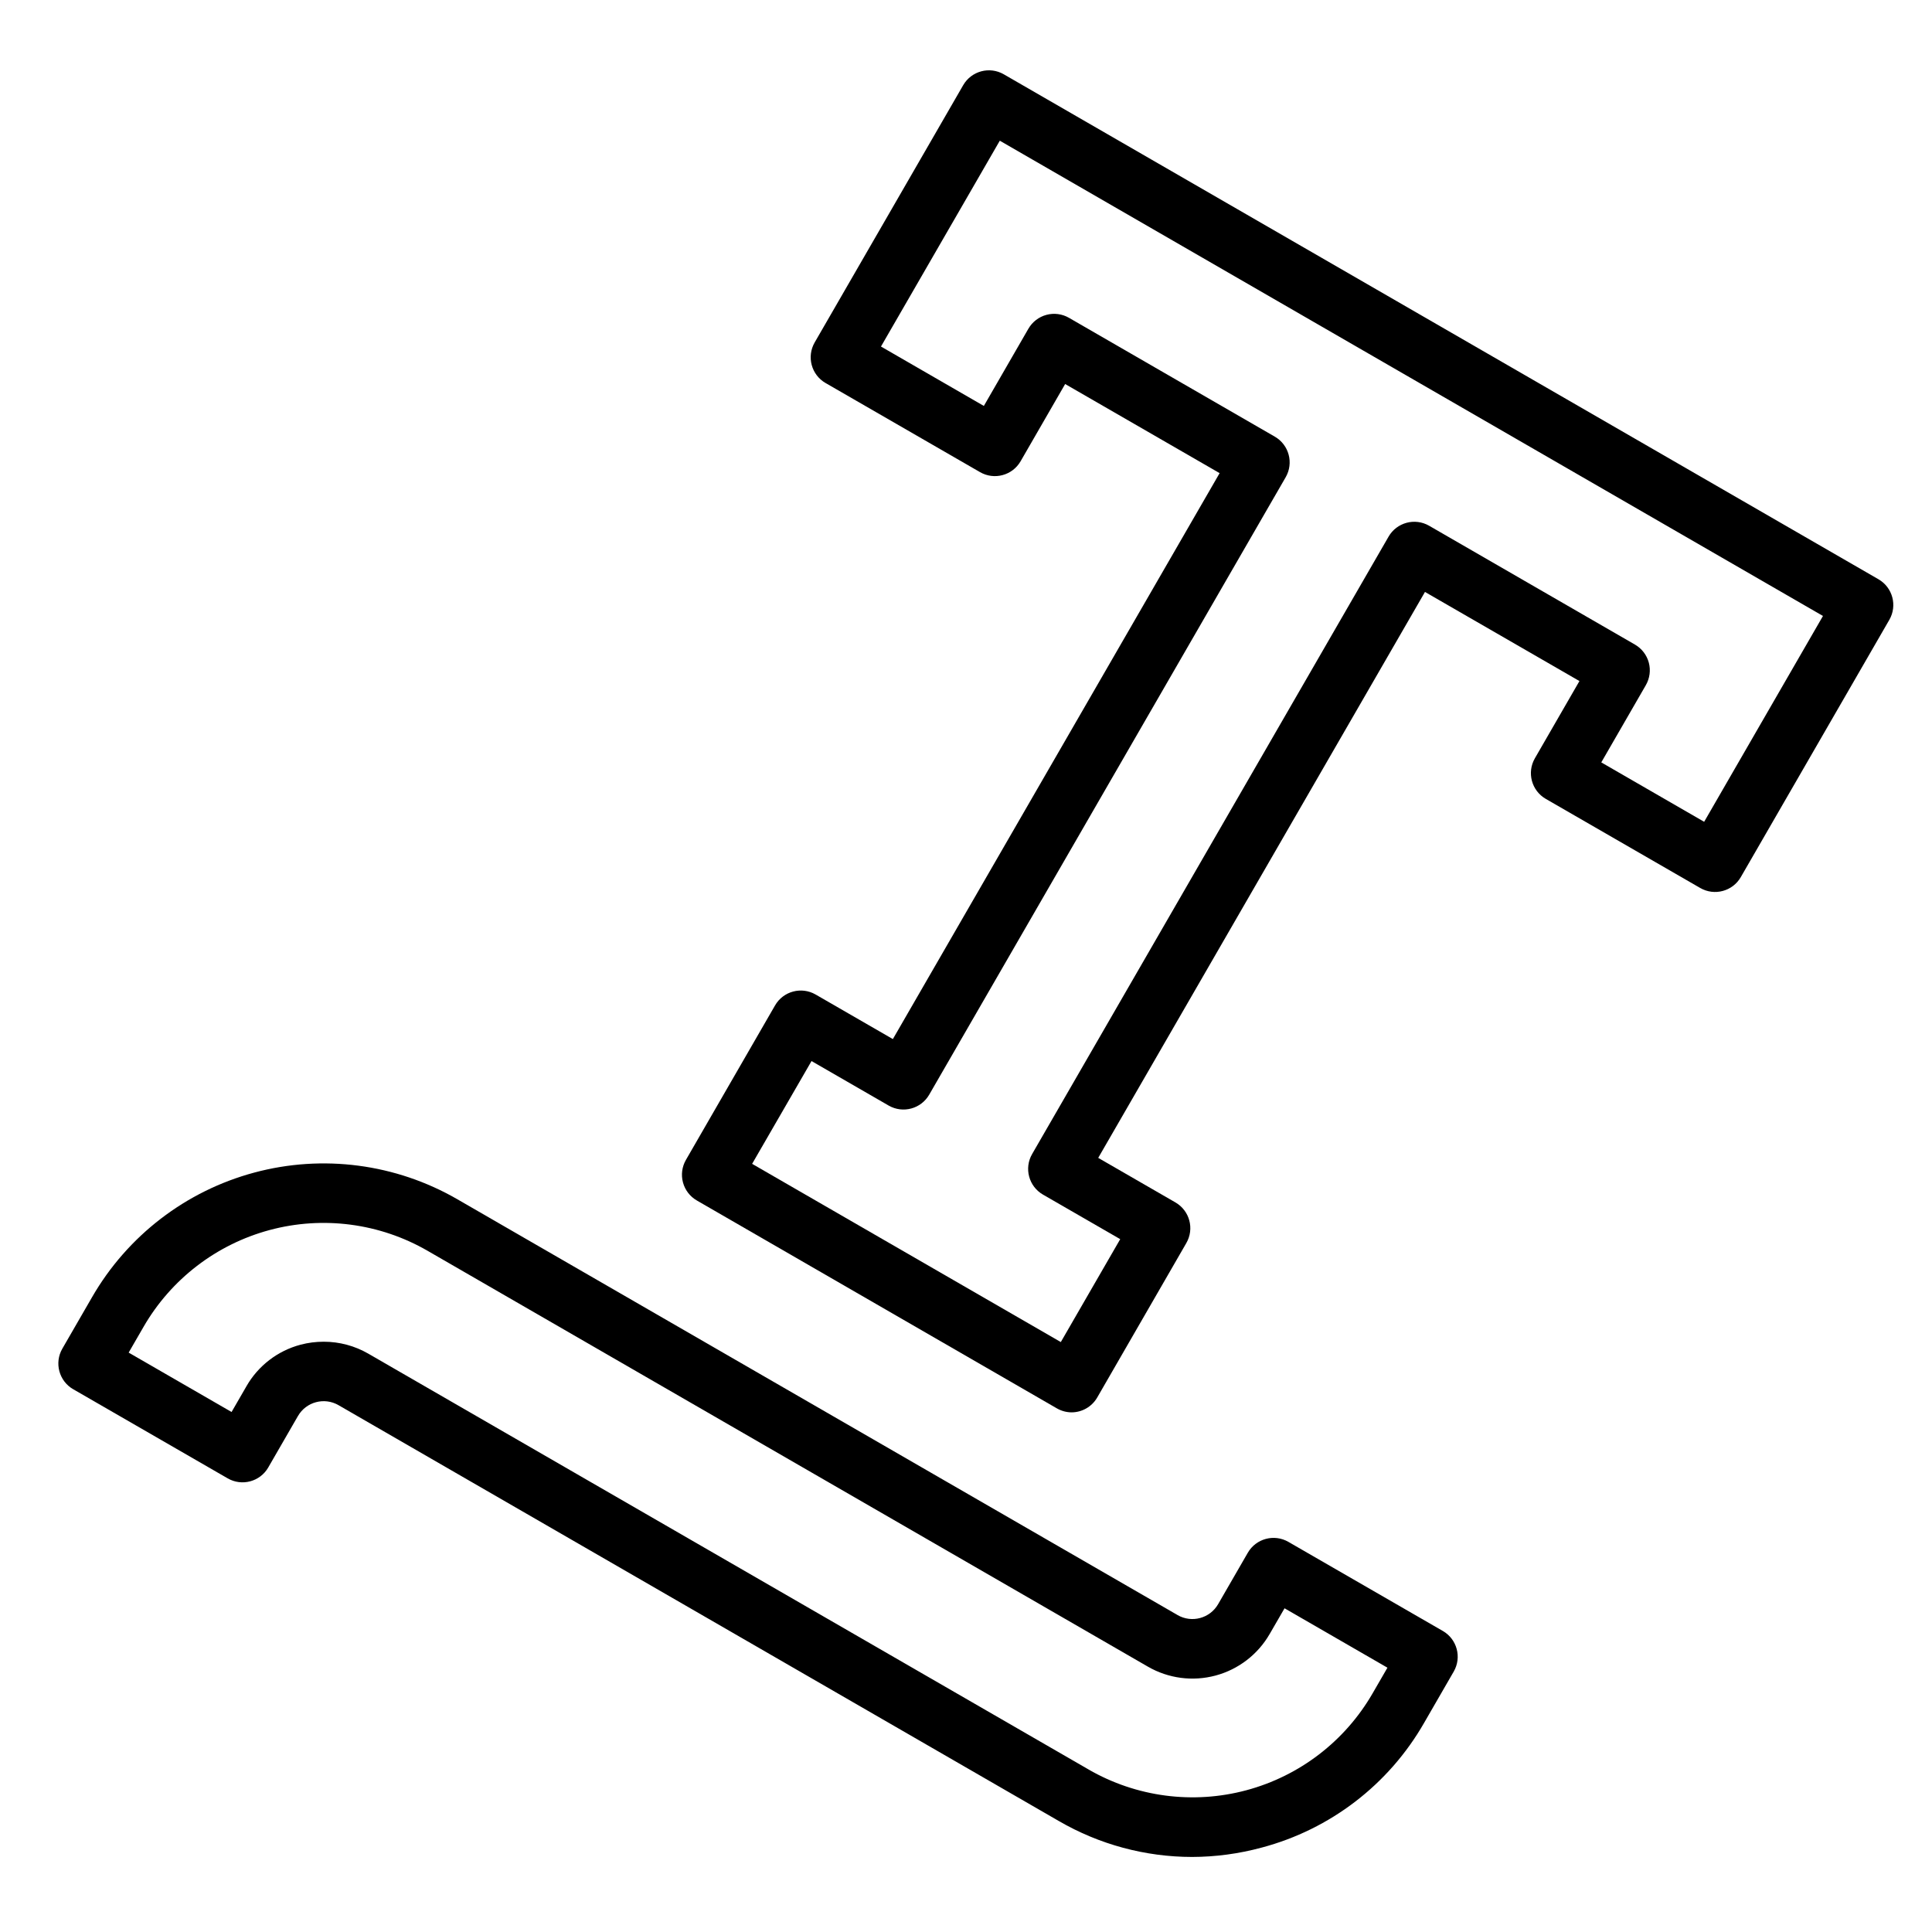 <?xml version="1.0" encoding="UTF-8"?>
<!-- Uploaded to: ICON Repo, www.svgrepo.com, Generator: ICON Repo Mixer Tools -->
<svg fill="#000000" width="800px" height="800px" version="1.1" viewBox="144 144 512 512" xmlns="http://www.w3.org/2000/svg">
 <g>
  <path d="m428.04 518.29c-1.383 0-2.738-0.359-3.938-1.047l-95.441-55.105h0.004c-1.812-1.043-3.133-2.766-3.672-4.785-0.543-2.016-0.258-4.168 0.789-5.977l23.617-40.934c2.172-3.766 6.988-5.055 10.75-2.883l20.469 11.809 86.594-149.98-40.934-23.617-11.809 20.469c-2.176 3.766-6.988 5.055-10.754 2.879l-40.934-23.617v0.004c-3.766-2.176-5.055-6.988-2.883-10.754l39.359-68.18c2.176-3.766 6.988-5.055 10.754-2.883l231.8 133.82c3.766 2.176 5.055 6.988 2.879 10.754l-39.359 68.18c-2.172 3.766-6.988 5.055-10.754 2.883l-40.934-23.617c-3.766-2.176-5.055-6.988-2.883-10.754l11.809-20.469-40.934-23.617-86.594 149.98 20.469 11.809v0.004c3.766 2.172 5.055 6.988 2.883 10.754l-23.617 40.934c-1.406 2.434-4.004 3.938-6.816 3.938zm-84.719-65.859 81.805 47.23 15.742-27.27-20.469-11.809 0.004 0.004c-3.766-2.176-5.055-6.988-2.879-10.754l94.465-163.62h-0.004c2.176-3.762 6.988-5.055 10.754-2.879l54.539 31.488c1.809 1.043 3.129 2.762 3.672 4.777s0.258 4.164-0.785 5.977l-11.809 20.469 27.262 15.742 31.488-54.547-218.15-125.95-31.488 54.547 27.262 15.742 11.809-20.469v0.004c1.043-1.812 2.762-3.133 4.781-3.672 2.019-0.543 4.168-0.258 5.977 0.789l54.539 31.488c3.766 2.176 5.055 6.988 2.883 10.754l-94.465 163.62c-2.164 3.758-6.957 5.059-10.723 2.91l-20.469-11.809z"/>
  <path d="m459.91 636.11c-12.402-0.012-24.582-3.293-35.309-9.52l-190.9-110.21h0.004c-3.766-2.168-8.574-0.879-10.746 2.879l-7.871 13.633v0.004c-2.176 3.766-6.988 5.055-10.754 2.879l-40.934-23.617v0.004c-3.766-2.176-5.055-6.988-2.883-10.754l7.871-13.633c9.387-16.281 24.859-28.164 43.008-33.035 18.152-4.875 37.492-2.336 53.773 7.055l190.9 110.21-0.004 0.004c3.766 2.168 8.57 0.879 10.746-2.883l7.871-13.633c2.176-3.766 6.988-5.055 10.754-2.883l40.934 23.617c3.766 2.172 5.055 6.988 2.883 10.754l-7.871 13.633c-9.355 16.309-24.848 28.195-43.023 33.016-6.016 1.629-12.219 2.465-18.449 2.481zm-230.1-136.54c4.133 0 8.191 1.086 11.77 3.148l190.9 110.21-0.004 0.004c12.656 7.305 27.699 9.285 41.816 5.504 14.113-3.781 26.148-13.016 33.457-25.672l3.938-6.809-27.27-15.742-3.938 6.809v-0.004c-3.129 5.434-8.289 9.395-14.34 11.02-6.055 1.625-12.508 0.777-17.934-2.359l-190.9-110.21c-12.656-7.309-27.695-9.289-41.812-5.508-14.113 3.785-26.152 13.02-33.457 25.676l-3.938 6.816 27.27 15.742 3.938-6.816h-0.004c3.117-5.441 8.281-9.41 14.344-11.02 2.012-0.531 4.086-0.797 6.164-0.789z"/>
 </g>
</svg>